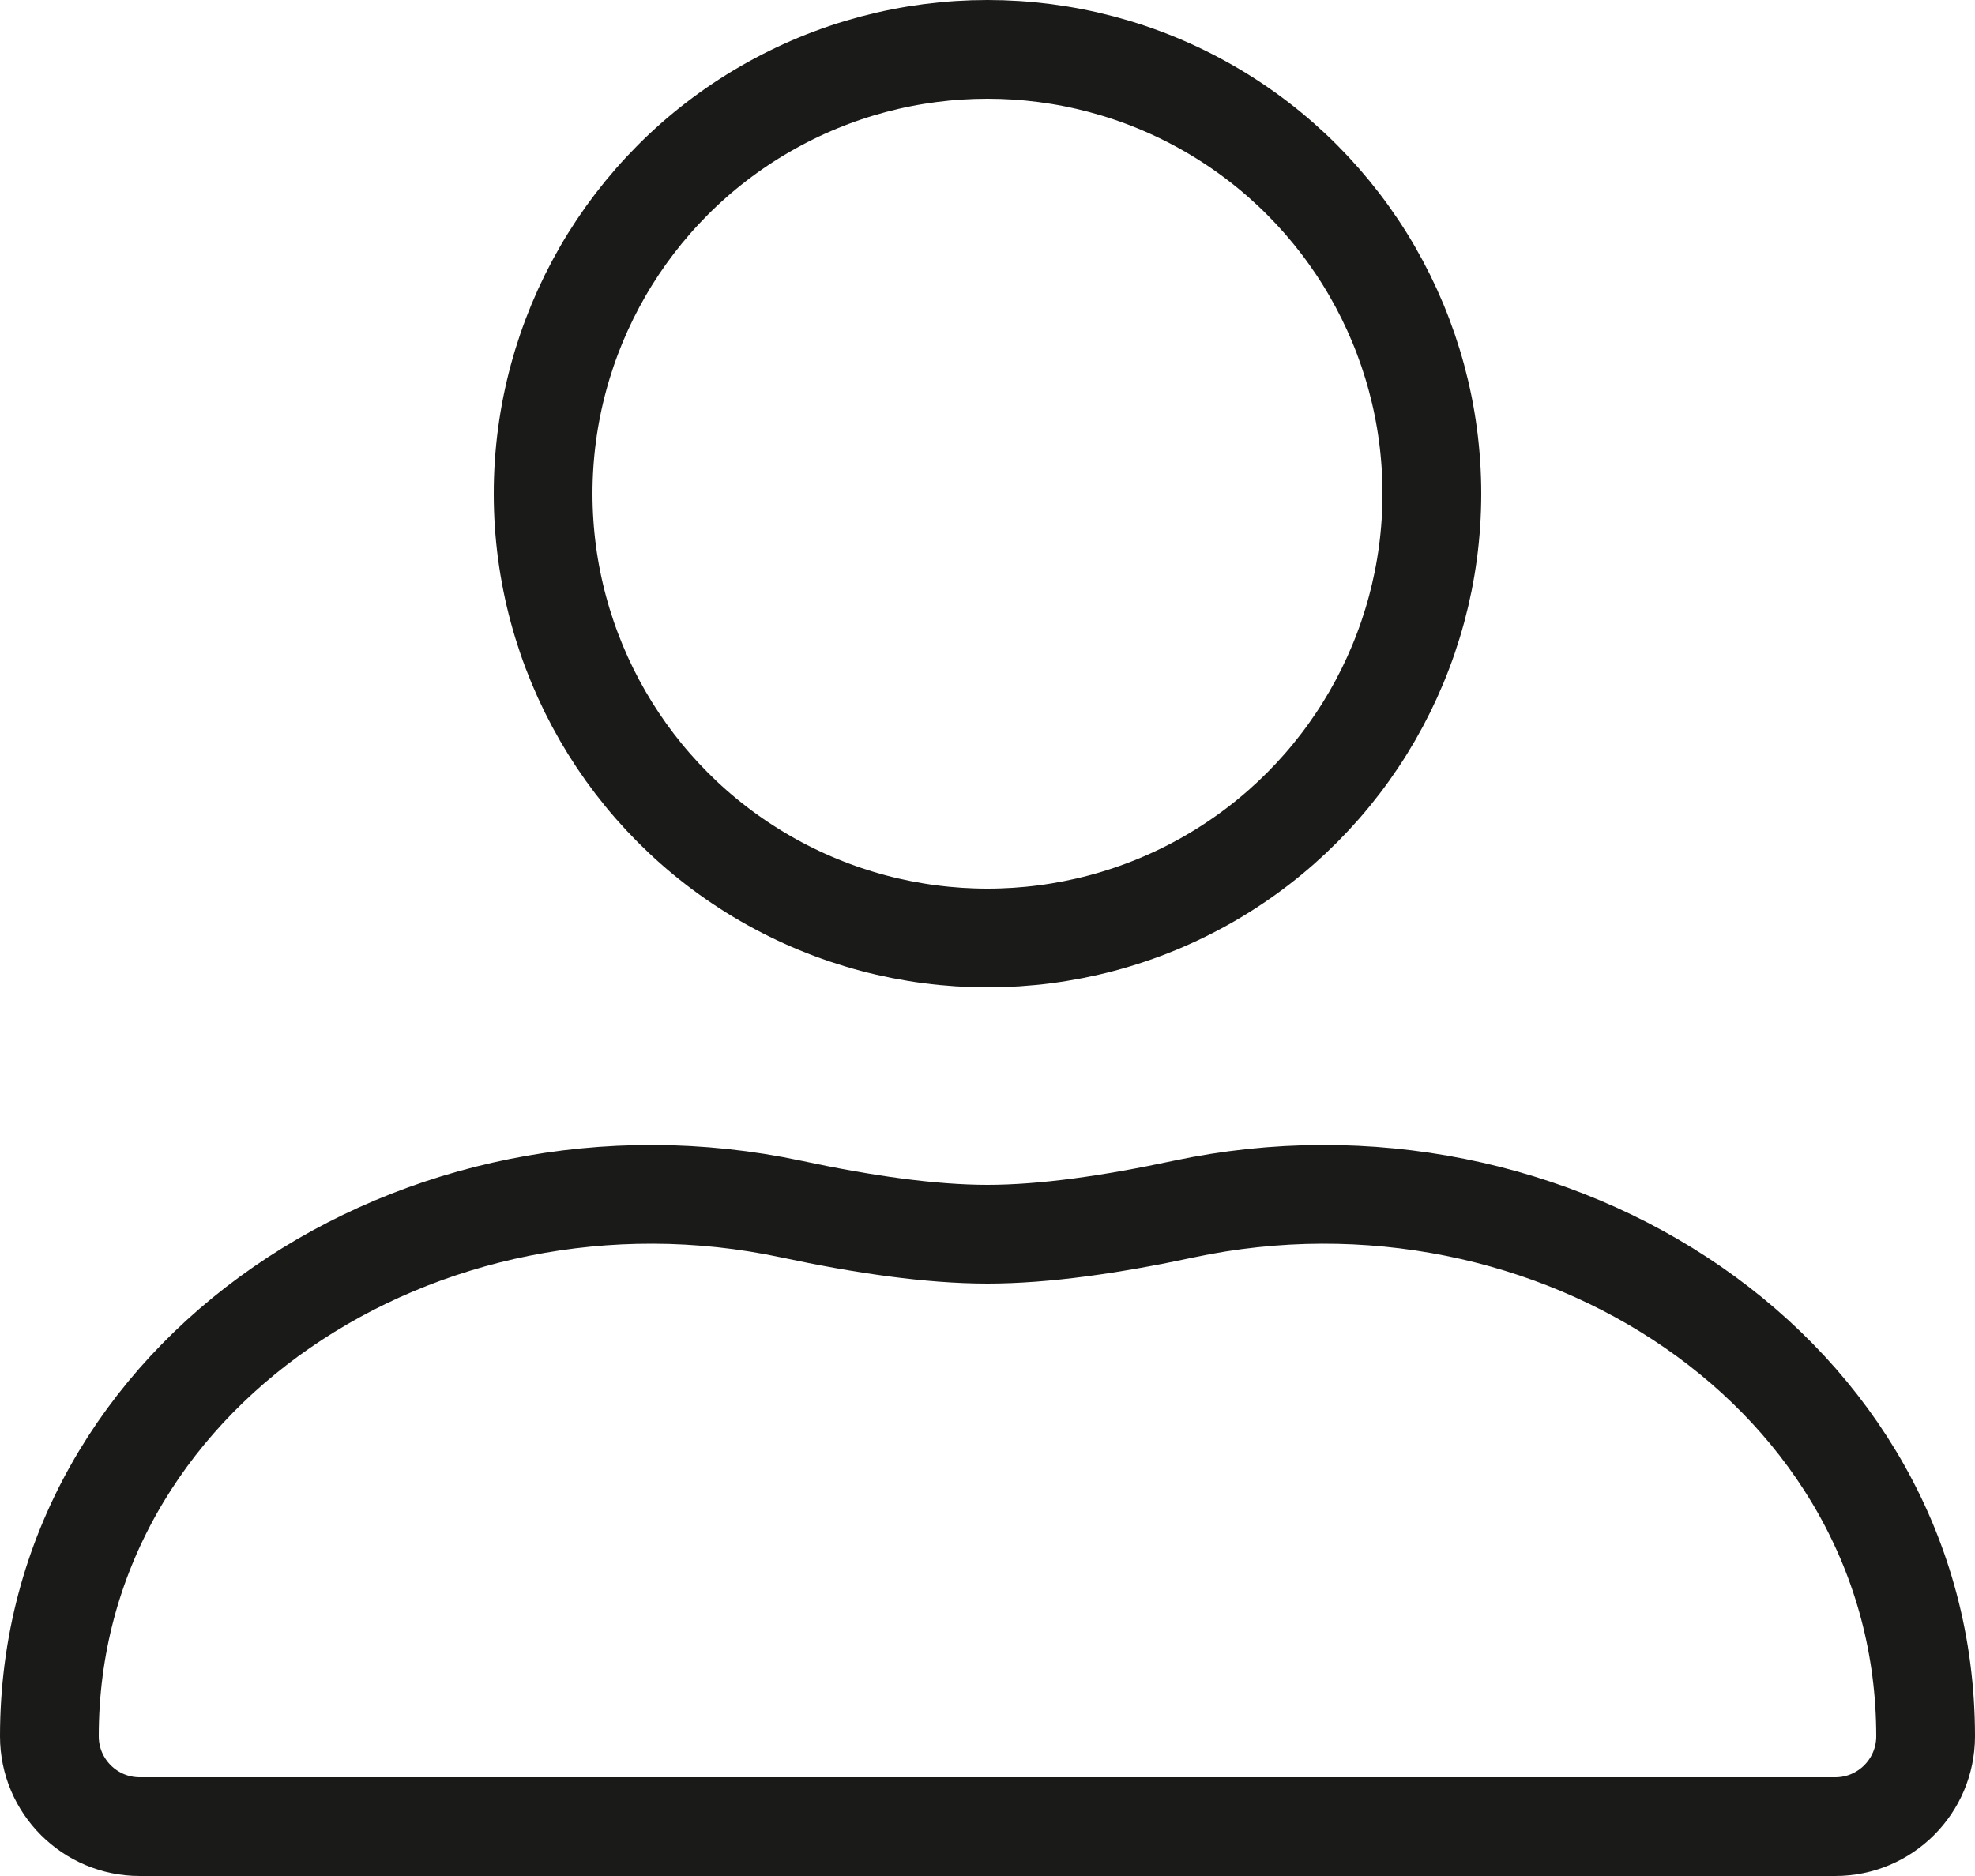 <svg width="20" height="19" viewBox="0 0 20 19" fill="none" xmlns="http://www.w3.org/2000/svg">
<path d="M8.016 12.246C8.74 12.401 9.425 12.5 10 12.5C10.575 12.5 11.259 12.401 11.983 12.246C15.731 11.448 19.5 13.919 19.5 17.585C19.5 18.09 19.09 18.5 18.585 18.5H1.415C0.91 18.5 0.5 18.09 0.5 17.585C0.5 13.919 4.269 11.448 8.016 12.246Z" stroke="#1A1A18"/>
<circle cx="10" cy="5" r="4.5" stroke="#1A1A18"/>
</svg>
